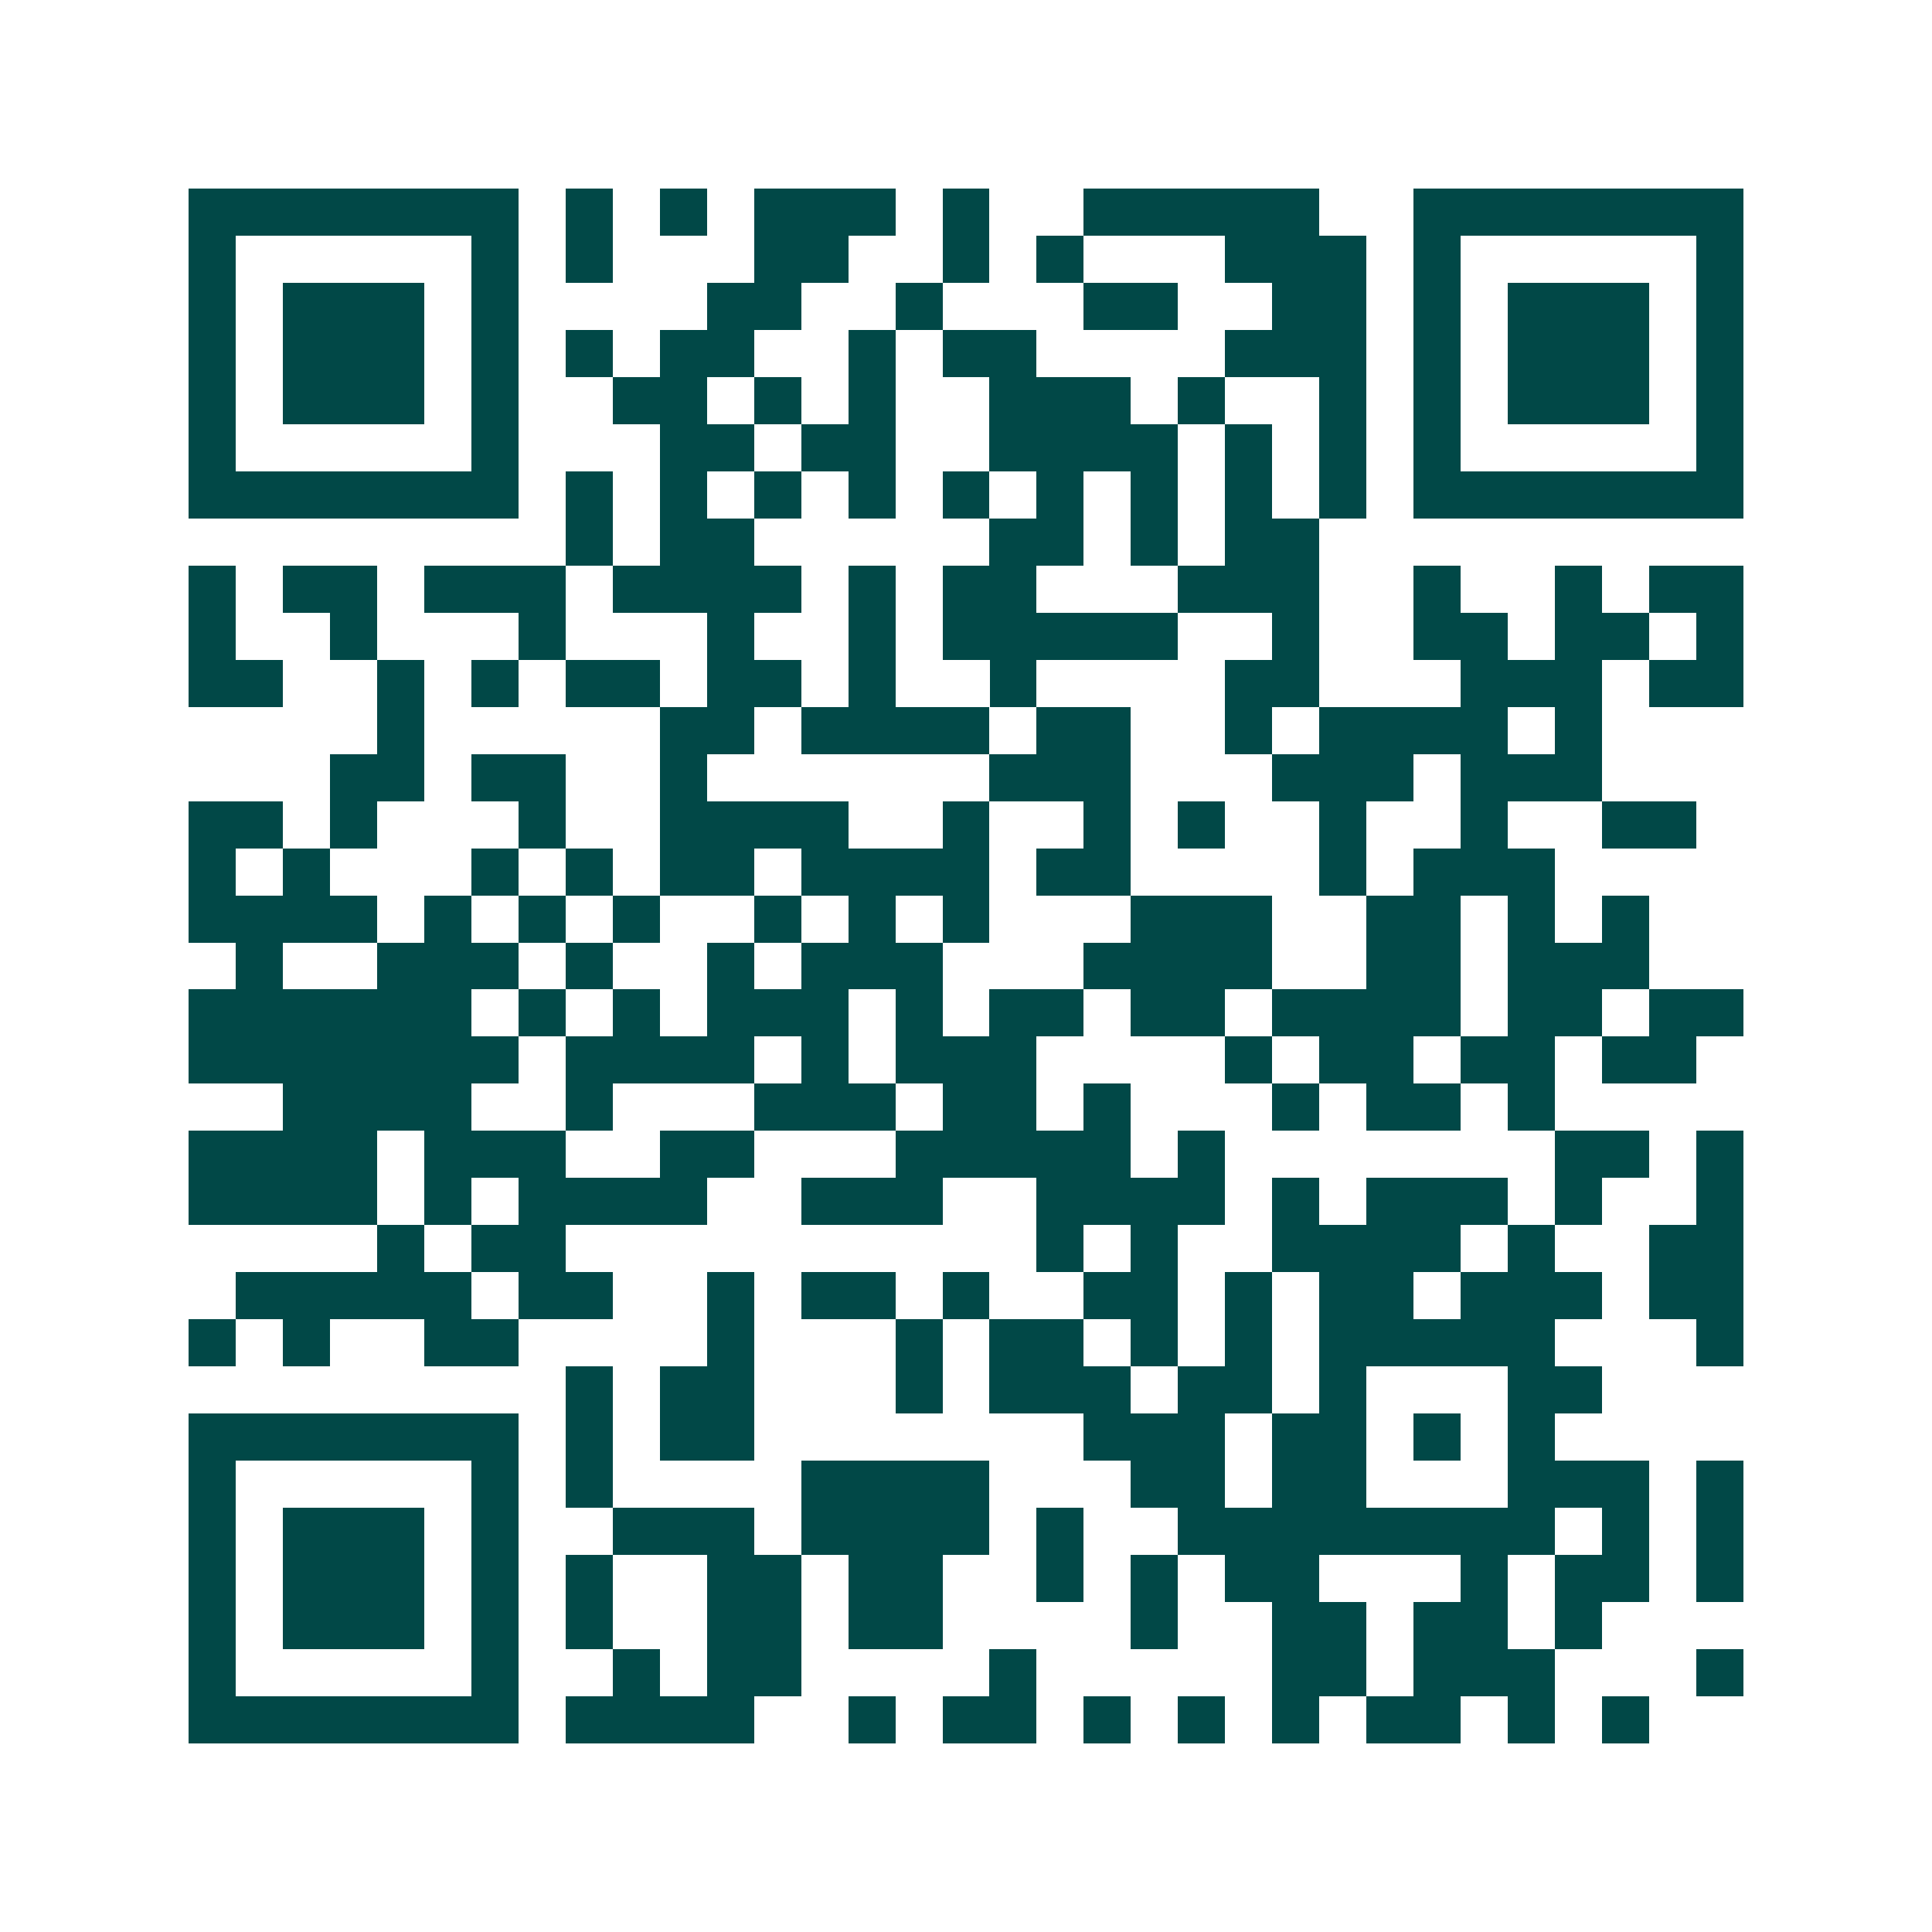 <svg xmlns="http://www.w3.org/2000/svg" width="200" height="200" viewBox="0 0 41 41" shape-rendering="crispEdges"><path fill="#ffffff" d="M0 0h41v41H0z"/><path stroke="#014847" d="M4 4.5h7m1 0h1m1 0h1m1 0h3m1 0h1m2 0h5m2 0h7M4 5.5h1m5 0h1m1 0h1m3 0h2m2 0h1m1 0h1m3 0h3m1 0h1m5 0h1M4 6.5h1m1 0h3m1 0h1m4 0h2m2 0h1m3 0h2m2 0h2m1 0h1m1 0h3m1 0h1M4 7.5h1m1 0h3m1 0h1m1 0h1m1 0h2m2 0h1m1 0h2m4 0h3m1 0h1m1 0h3m1 0h1M4 8.5h1m1 0h3m1 0h1m2 0h2m1 0h1m1 0h1m2 0h3m1 0h1m2 0h1m1 0h1m1 0h3m1 0h1M4 9.5h1m5 0h1m3 0h2m1 0h2m2 0h4m1 0h1m1 0h1m1 0h1m5 0h1M4 10.5h7m1 0h1m1 0h1m1 0h1m1 0h1m1 0h1m1 0h1m1 0h1m1 0h1m1 0h1m1 0h7M12 11.5h1m1 0h2m5 0h2m1 0h1m1 0h2M4 12.5h1m1 0h2m1 0h3m1 0h4m1 0h1m1 0h2m3 0h3m2 0h1m2 0h1m1 0h2M4 13.5h1m2 0h1m3 0h1m3 0h1m2 0h1m1 0h5m2 0h1m2 0h2m1 0h2m1 0h1M4 14.5h2m2 0h1m1 0h1m1 0h2m1 0h2m1 0h1m2 0h1m4 0h2m3 0h3m1 0h2M8 15.5h1m5 0h2m1 0h4m1 0h2m2 0h1m1 0h4m1 0h1M7 16.5h2m1 0h2m2 0h1m6 0h3m3 0h3m1 0h3M4 17.5h2m1 0h1m3 0h1m2 0h4m2 0h1m2 0h1m1 0h1m2 0h1m2 0h1m2 0h2M4 18.5h1m1 0h1m3 0h1m1 0h1m1 0h2m1 0h4m1 0h2m4 0h1m1 0h3M4 19.5h4m1 0h1m1 0h1m1 0h1m2 0h1m1 0h1m1 0h1m3 0h3m2 0h2m1 0h1m1 0h1M5 20.5h1m2 0h3m1 0h1m2 0h1m1 0h3m3 0h4m2 0h2m1 0h3M4 21.5h6m1 0h1m1 0h1m1 0h3m1 0h1m1 0h2m1 0h2m1 0h4m1 0h2m1 0h2M4 22.5h7m1 0h4m1 0h1m1 0h3m4 0h1m1 0h2m1 0h2m1 0h2M6 23.5h4m2 0h1m3 0h3m1 0h2m1 0h1m3 0h1m1 0h2m1 0h1M4 24.5h4m1 0h3m2 0h2m3 0h5m1 0h1m7 0h2m1 0h1M4 25.5h4m1 0h1m1 0h4m2 0h3m2 0h4m1 0h1m1 0h3m1 0h1m2 0h1M8 26.5h1m1 0h2m10 0h1m1 0h1m2 0h4m1 0h1m2 0h2M5 27.5h5m1 0h2m2 0h1m1 0h2m1 0h1m2 0h2m1 0h1m1 0h2m1 0h3m1 0h2M4 28.5h1m1 0h1m2 0h2m4 0h1m3 0h1m1 0h2m1 0h1m1 0h1m1 0h5m3 0h1M12 29.5h1m1 0h2m3 0h1m1 0h3m1 0h2m1 0h1m3 0h2M4 30.5h7m1 0h1m1 0h2m7 0h3m1 0h2m1 0h1m1 0h1M4 31.5h1m5 0h1m1 0h1m4 0h4m3 0h2m1 0h2m3 0h3m1 0h1M4 32.5h1m1 0h3m1 0h1m2 0h3m1 0h4m1 0h1m2 0h8m1 0h1m1 0h1M4 33.5h1m1 0h3m1 0h1m1 0h1m2 0h2m1 0h2m2 0h1m1 0h1m1 0h2m3 0h1m1 0h2m1 0h1M4 34.5h1m1 0h3m1 0h1m1 0h1m2 0h2m1 0h2m4 0h1m2 0h2m1 0h2m1 0h1M4 35.5h1m5 0h1m2 0h1m1 0h2m4 0h1m5 0h2m1 0h3m3 0h1M4 36.5h7m1 0h4m2 0h1m1 0h2m1 0h1m1 0h1m1 0h1m1 0h2m1 0h1m1 0h1"/></svg>
